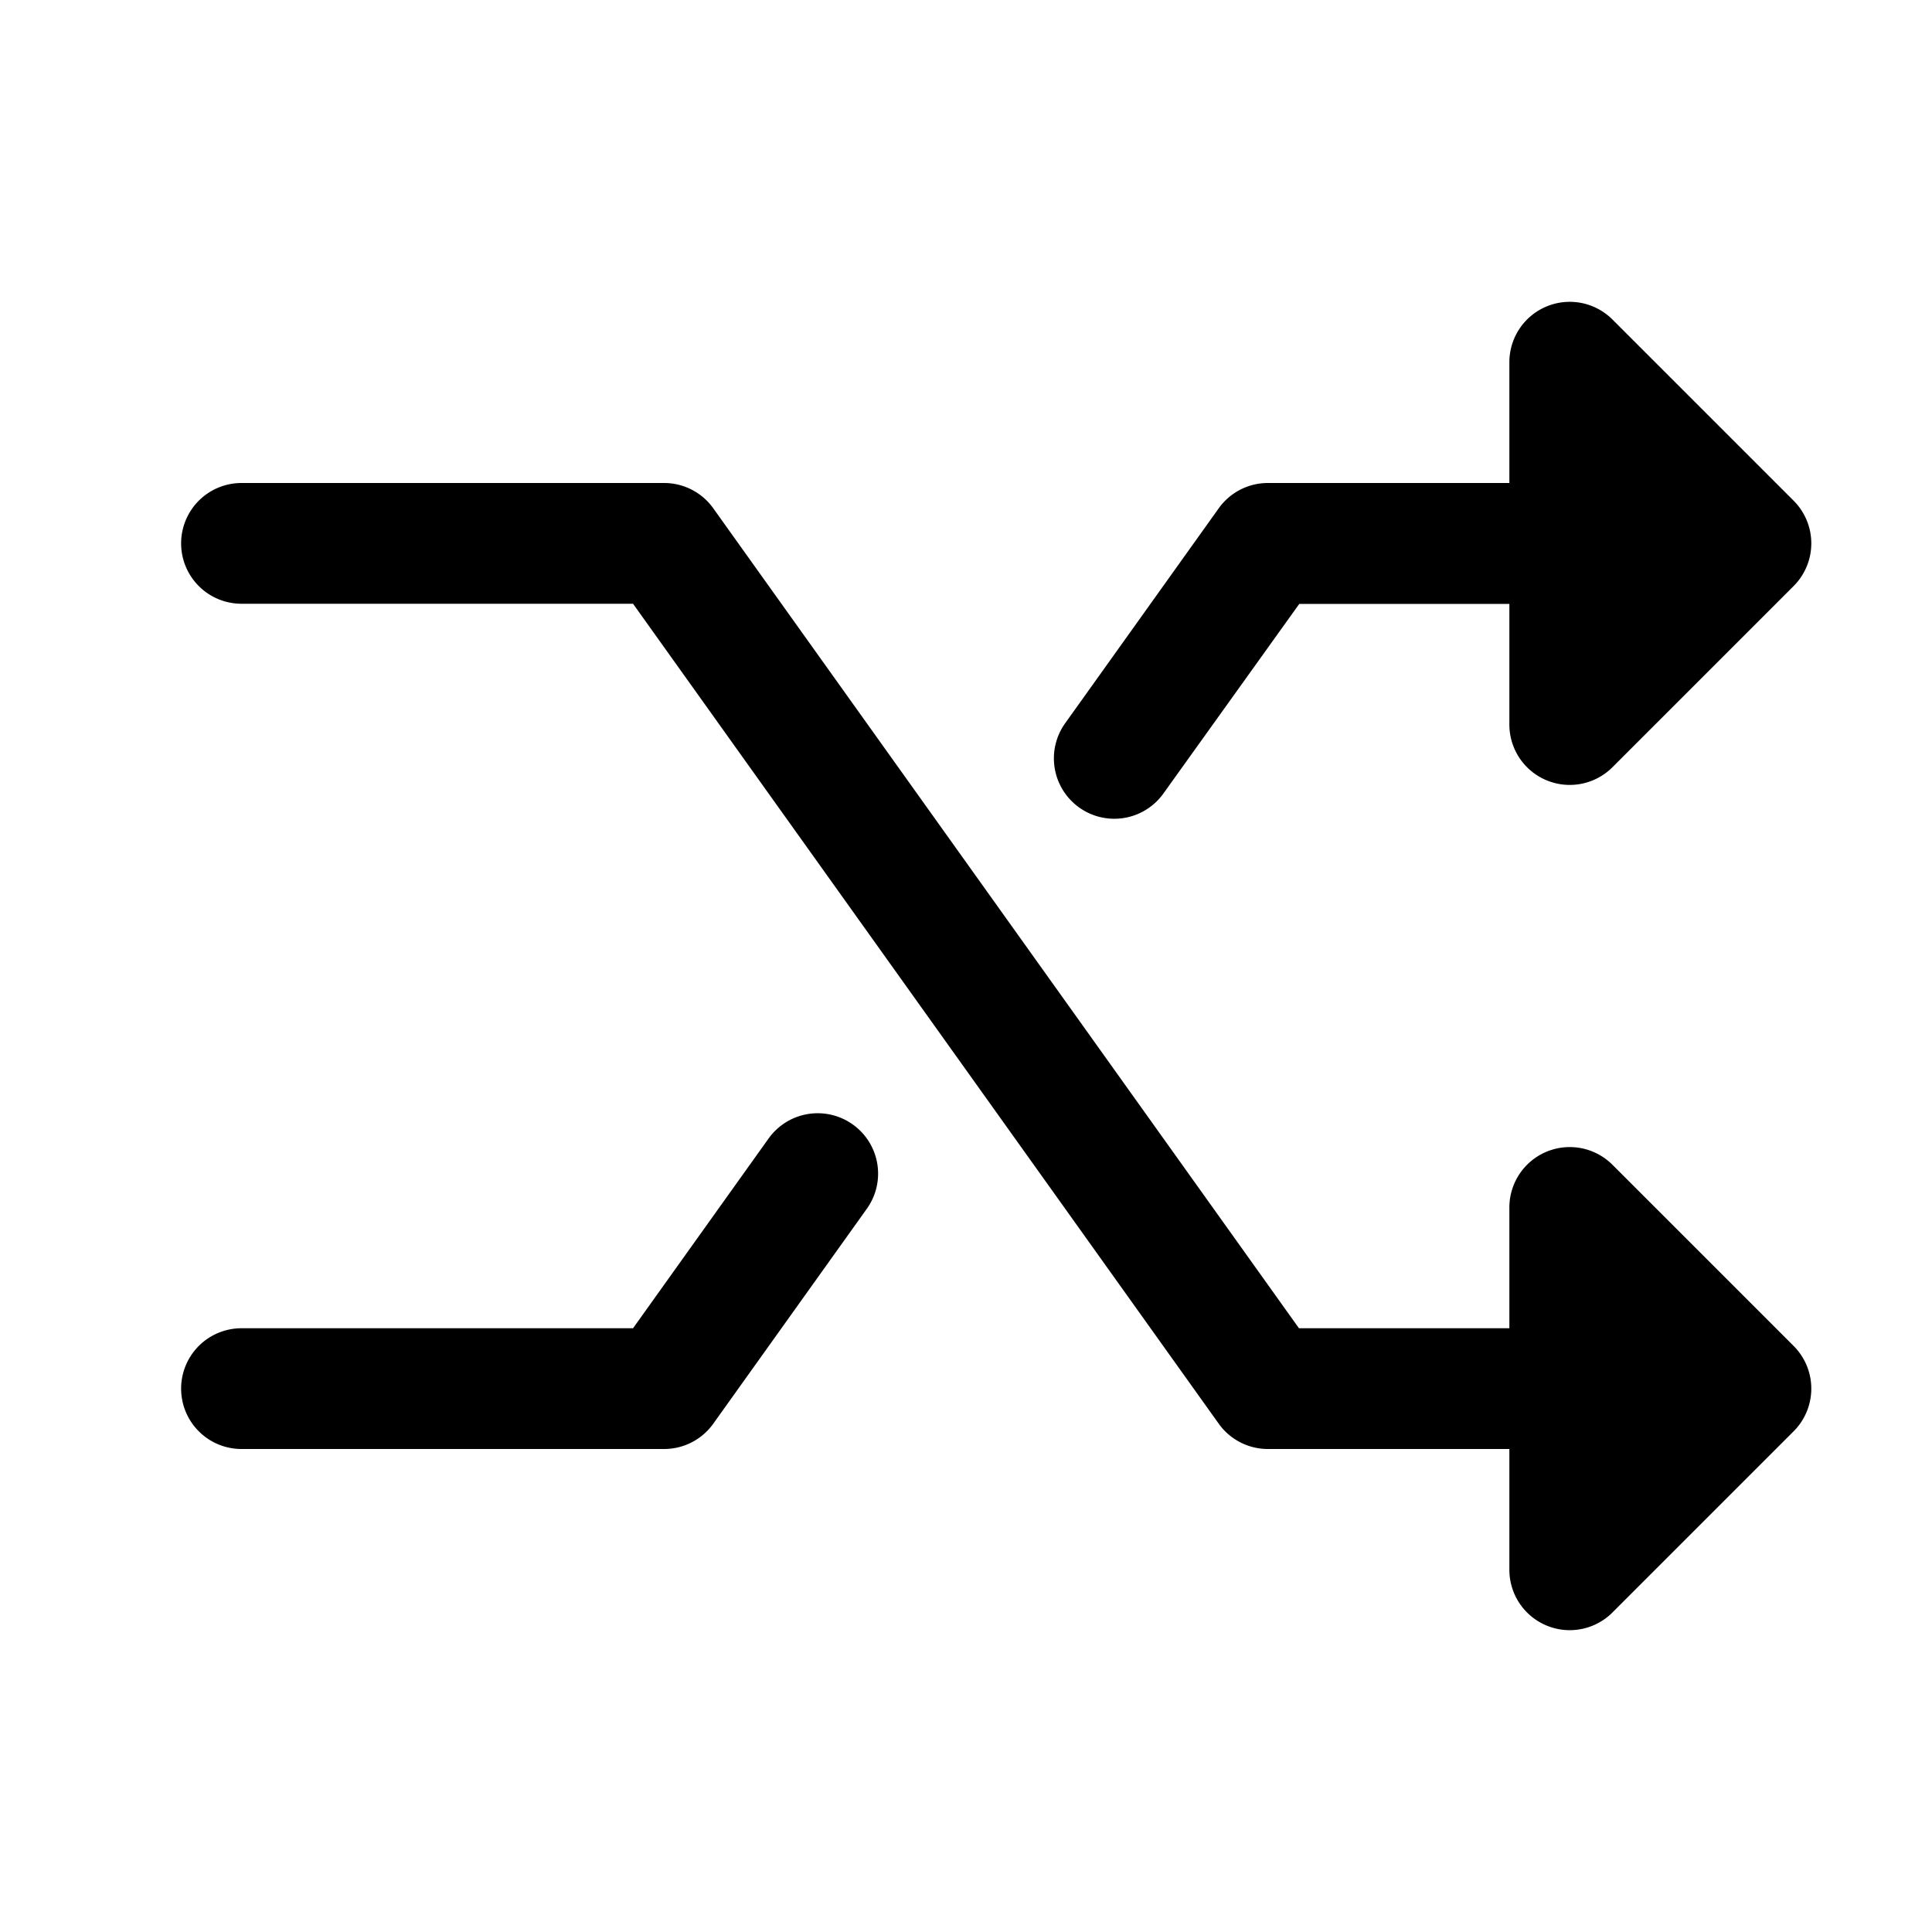 <svg xmlns="http://www.w3.org/2000/svg" viewBox="0 0 256 256"><rect width="256" height="256" fill="none"/><path d="M237.66,178.34a8,8,0,0,1,0,11.32l-24,24A8,8,0,0,1,200,208V192H168a8,8,0,0,1-6.51-3.35L83.88,80H32a8,8,0,0,1,0-16H88a8,8,0,0,1,6.51,3.35L172.12,176H200V160a8,8,0,0,1,13.66-5.66ZM143,107a8,8,0,0,0,11.16-1.86l18-25.12H200V96a8,8,0,0,0,13.66,5.66l24-24a8,8,0,0,0,0-11.32l-24-24A8,8,0,0,0,200,48V64H168a8,8,0,0,0-6.51,3.35L141.15,95.82A8,8,0,0,0,143,107Zm-30,42a8,8,0,0,0-11.16,1.86L83.88,176H32a8,8,0,0,0,0,16H88a8,8,0,0,0,6.51-3.35l20.34-28.47A8,8,0,0,0,113,149Z"/></svg>